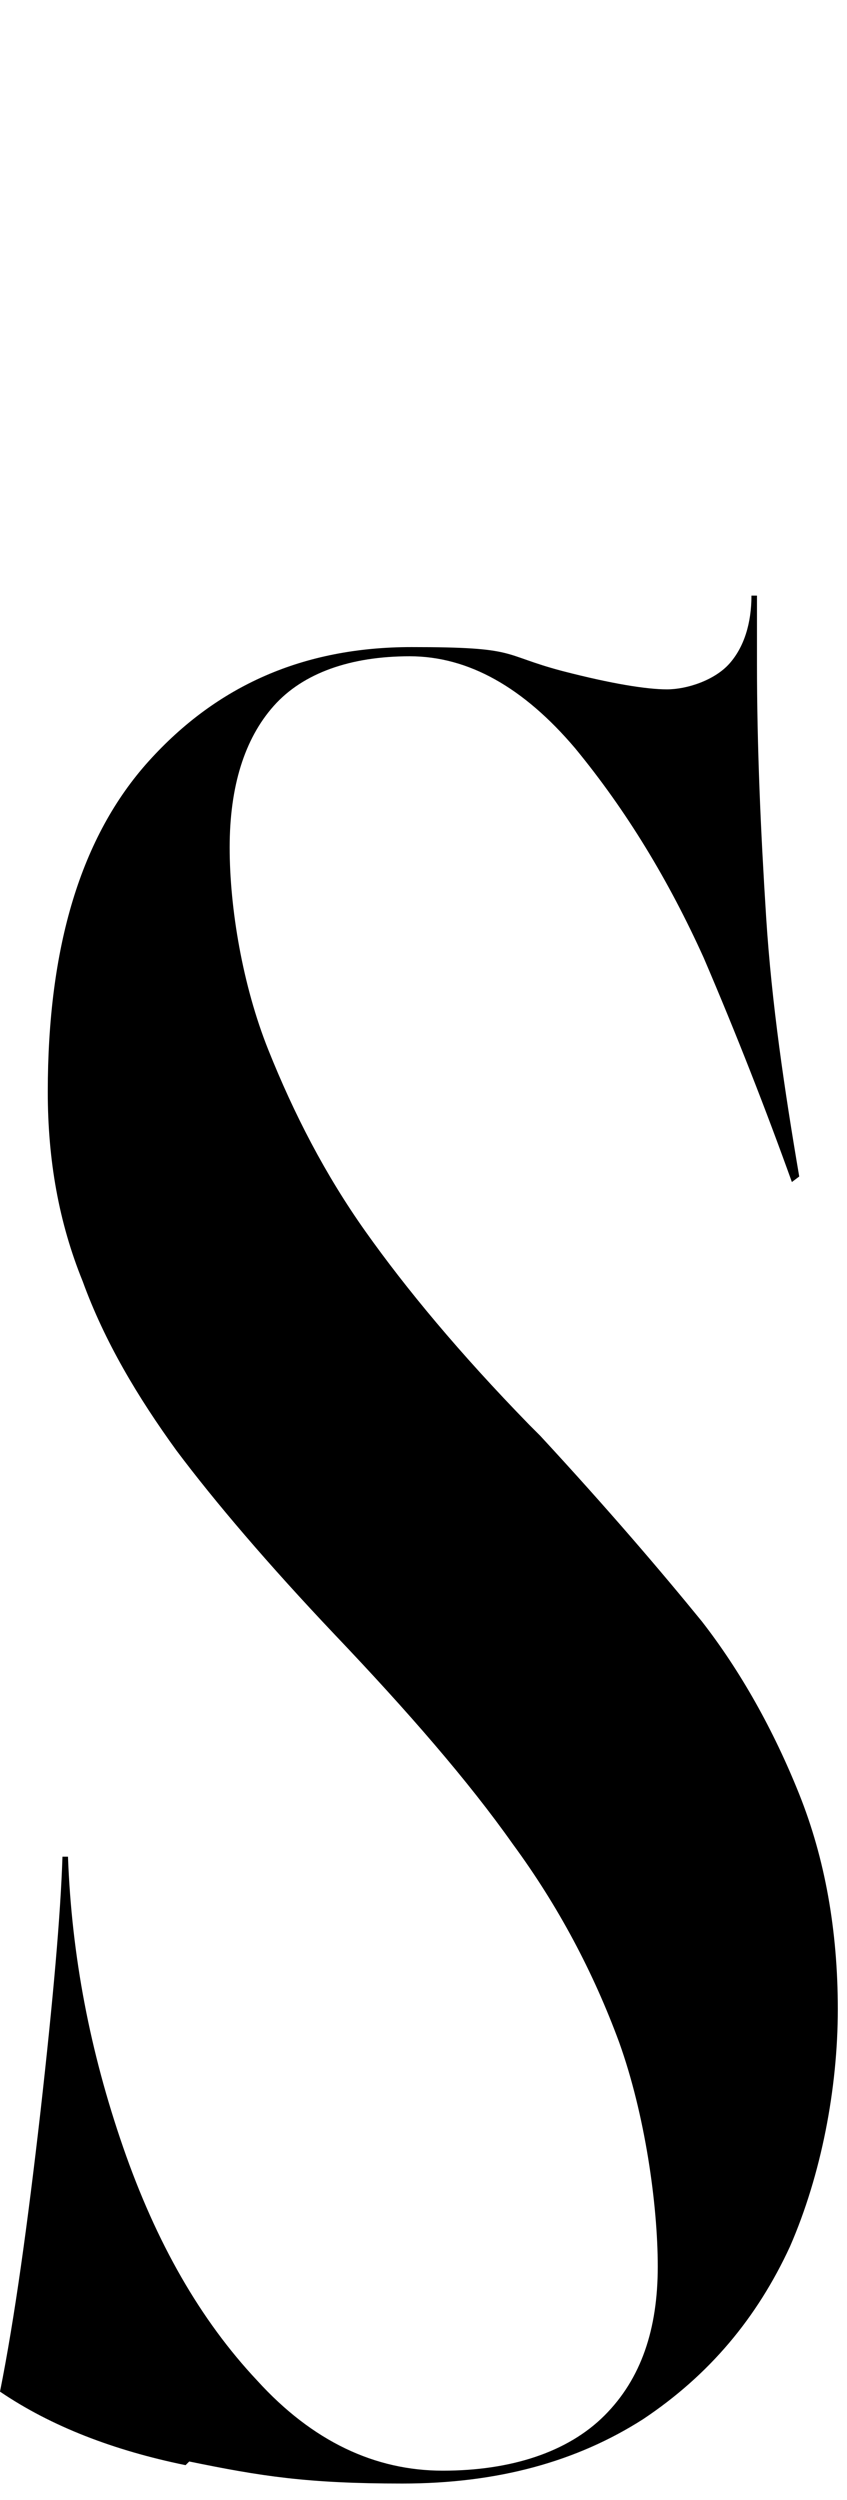 <?xml version="1.0" encoding="UTF-8"?>
<svg xmlns="http://www.w3.org/2000/svg" version="1.1" viewBox="0 0 46.1 136">
  <!-- Generator: Adobe Illustrator 28.6.0, SVG Export Plug-In . SVG Version: 1.2.0 Build 709)  -->
  <g>
    <g id="_レイヤー_1" data-name="レイヤー_1">
      <path d="M10.1,134.1c-3.9-.8-7.3-2.1-10.1-4,.8-4,1.5-9.1,2.2-15.2.7-6.2,1.1-10.8,1.2-13.9h.3c.2,5.4,1.2,10.6,3,15.8,1.8,5.2,4.2,9.4,7.3,12.7,3,3.3,6.4,4.9,10.1,4.9s6.8-1,8.8-3,2.9-4.7,2.9-8.1-.7-8.3-2.1-12.2c-1.4-3.8-3.3-7.4-5.8-10.8-2.4-3.4-5.7-7.2-9.7-11.4-3.6-3.8-6.5-7.2-8.6-10-2.1-2.9-3.9-5.9-5.1-9.2-1.3-3.2-1.9-6.6-1.9-10.3,0-7.9,1.8-13.9,5.5-18s8.4-6.2,14.3-6.2,4.8.4,8.2,1.3c2.7.7,4.6,1,5.7,1s2.6-.5,3.4-1.4c.8-.9,1.2-2.2,1.2-3.7h.3v3.7c0,4.5.2,9.1.5,13.8.3,4.7,1,9.4,1.8,14.1l-.4.3c-1.4-3.9-3-8-4.8-12.2-1.9-4.2-4.2-8-7-11.4-2.8-3.3-5.8-5-9-5s-5.8.9-7.4,2.7c-1.6,1.8-2.4,4.4-2.4,7.7s.7,7.5,2.1,11c1.4,3.5,3.1,6.8,5.3,9.9,2.2,3.1,5.1,6.6,8.9,10.5l.6.6c3.7,4,6.6,7.4,8.8,10.1,2.1,2.7,3.9,5.9,5.3,9.4,1.4,3.5,2.1,7.4,2.1,11.7s-.9,9-2.6,12.9c-1.8,3.9-4.4,7-8,9.4-3.6,2.3-7.9,3.5-13.1,3.5s-7.7-.4-11.6-1.2l-.2.2Z"/>
    </g>
  </g>
</svg>